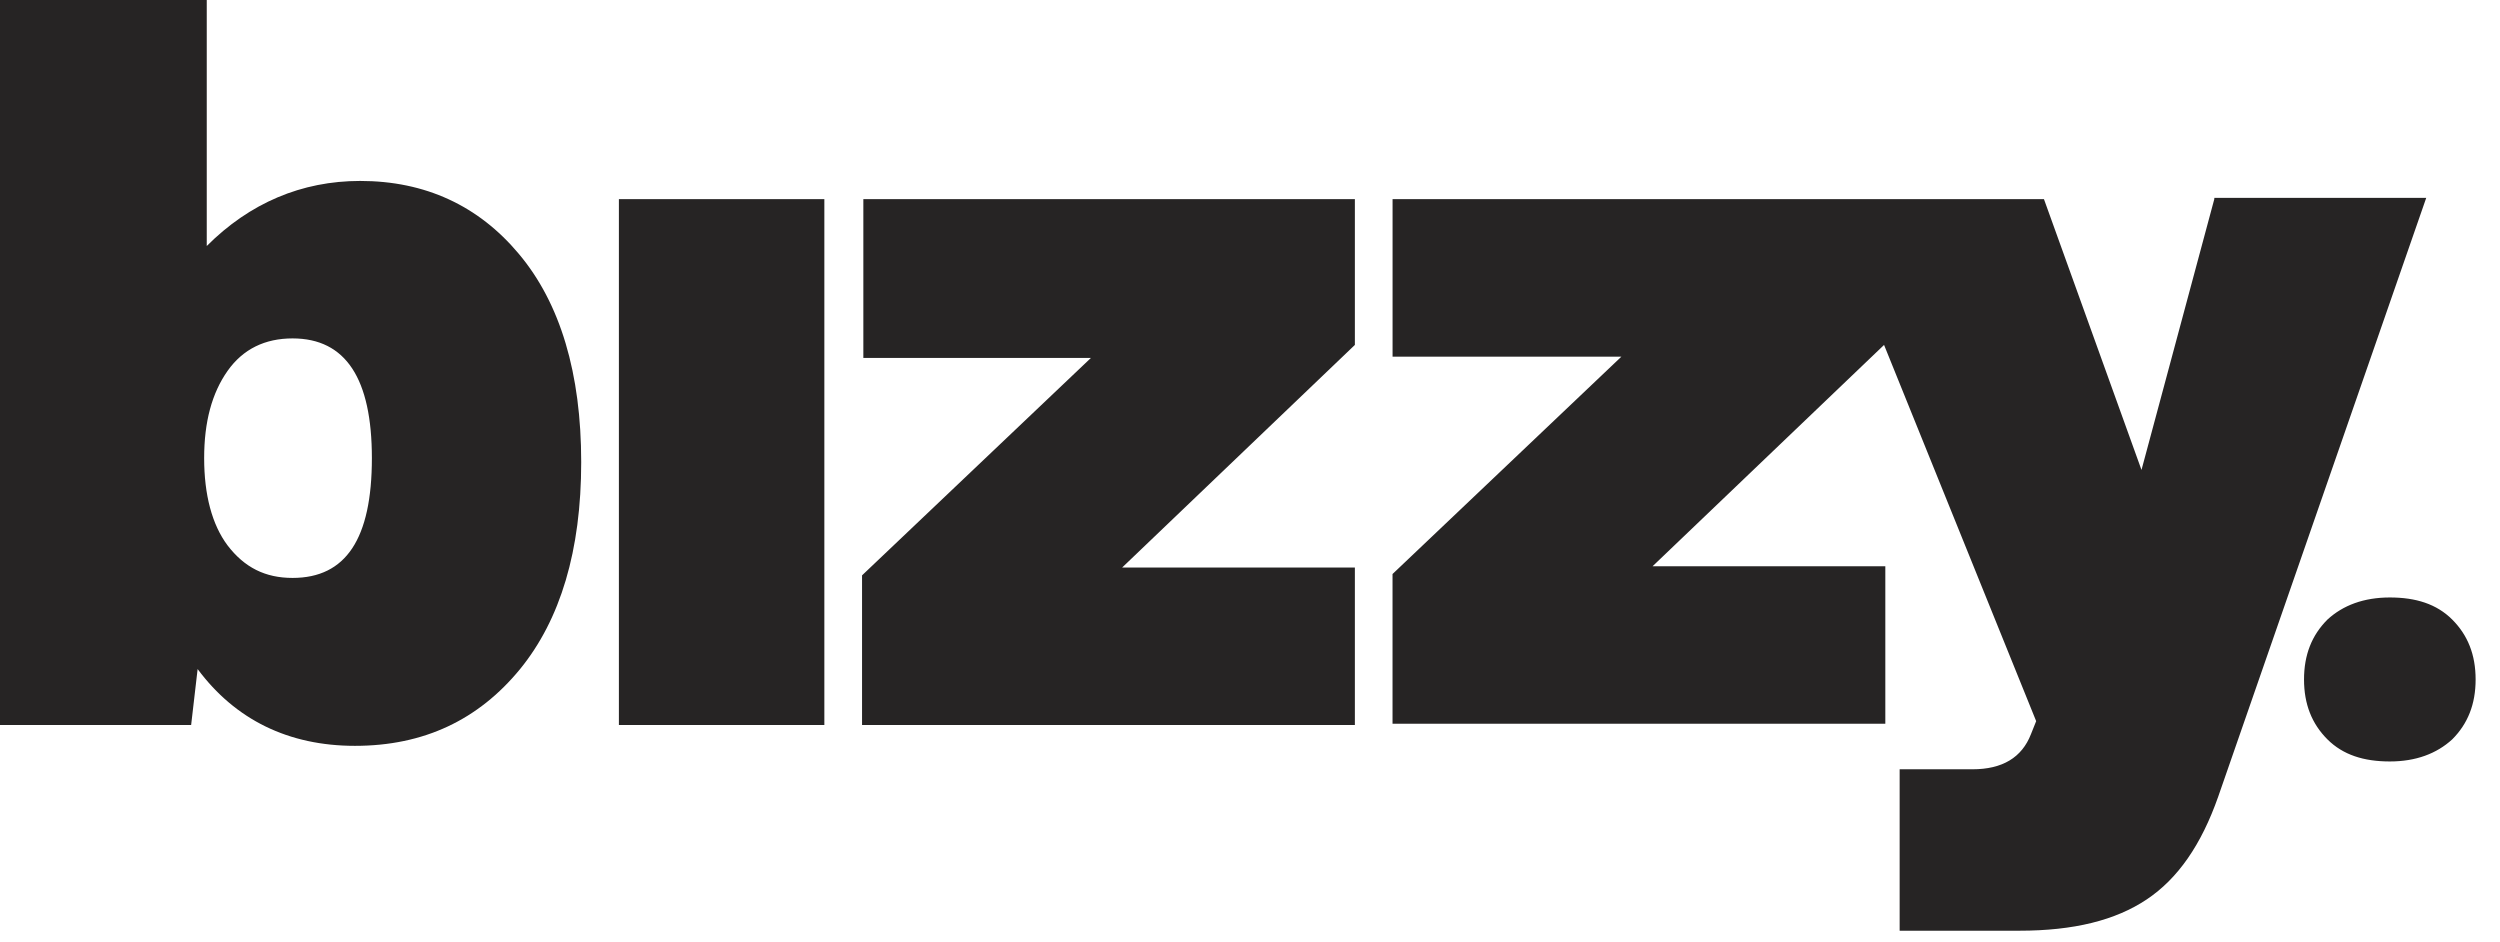 <svg xmlns="http://www.w3.org/2000/svg"  xmlns:xlink="http://www.w3.org/1999/xlink"  viewBox="0 0 77 29" id="svg9816457261"><path d="M 11.093 5.573 C 9.291 5.573 7.689 6.254 6.368 7.577 L 6.368 0 L 0 0 L 0 22.331 L 5.887 22.331 L 6.087 20.607 C 7.249 22.171 8.89 22.972 10.933 22.972 C 13.055 22.972 14.737 22.171 16.019 20.607 C 17.26 19.084 17.901 16.959 17.901 14.233 C 17.901 11.506 17.261 9.341 15.979 7.818 C 14.737 6.334 13.095 5.573 11.093 5.573 Z M 9.011 17.8 C 8.17 17.8 7.529 17.479 7.008 16.797 C 6.528 16.156 6.288 15.234 6.288 14.111 C 6.288 12.989 6.528 12.107 7.008 11.425 C 7.488 10.744 8.17 10.423 9.011 10.423 C 10.653 10.423 11.454 11.666 11.454 14.111 C 11.454 16.597 10.653 17.8 9.011 17.8 Z M 25.39 6.134 L 19.062 6.134 L 19.062 22.331 L 25.39 22.331 Z M 26.591 11.025 L 33.6 11.025 L 26.551 17.721 L 26.551 22.331 L 41.73 22.331 L 41.73 17.48 L 34.562 17.48 L 41.73 10.624 L 41.73 6.134 L 26.591 6.134 Z M 68.2 6.134 L 65.958 14.474 L 62.954 6.134 L 42.891 6.134 L 42.891 10.985 L 49.939 10.985 L 42.89 17.68 L 42.89 22.291 L 58.068 22.291 L 58.068 17.44 L 50.9 17.44 L 58.029 10.624 L 62.714 22.211 L 62.554 22.611 C 62.274 23.333 61.673 23.694 60.752 23.694 L 58.509 23.694 L 58.509 28.666 L 62.193 28.666 C 63.875 28.666 65.157 28.345 66.118 27.703 C 67.079 27.062 67.8 26.02 68.321 24.536 L 74.728 6.094 L 68.201 6.094 L 68.201 6.134 Z M 75.529 19.083 C 75.049 18.603 74.408 18.402 73.607 18.402 C 72.806 18.402 72.165 18.642 71.685 19.083 C 71.204 19.565 70.964 20.166 70.964 20.928 C 70.964 21.689 71.204 22.291 71.684 22.772 C 72.165 23.252 72.806 23.453 73.607 23.453 C 74.407 23.453 75.048 23.213 75.529 22.772 C 76.009 22.291 76.249 21.689 76.249 20.928 C 76.249 20.166 76.009 19.564 75.529 19.083 Z" fill="rgb(38, 36, 36) /* {&quot;name&quot;:&quot;Text / Headings&quot;} */"></path></svg>